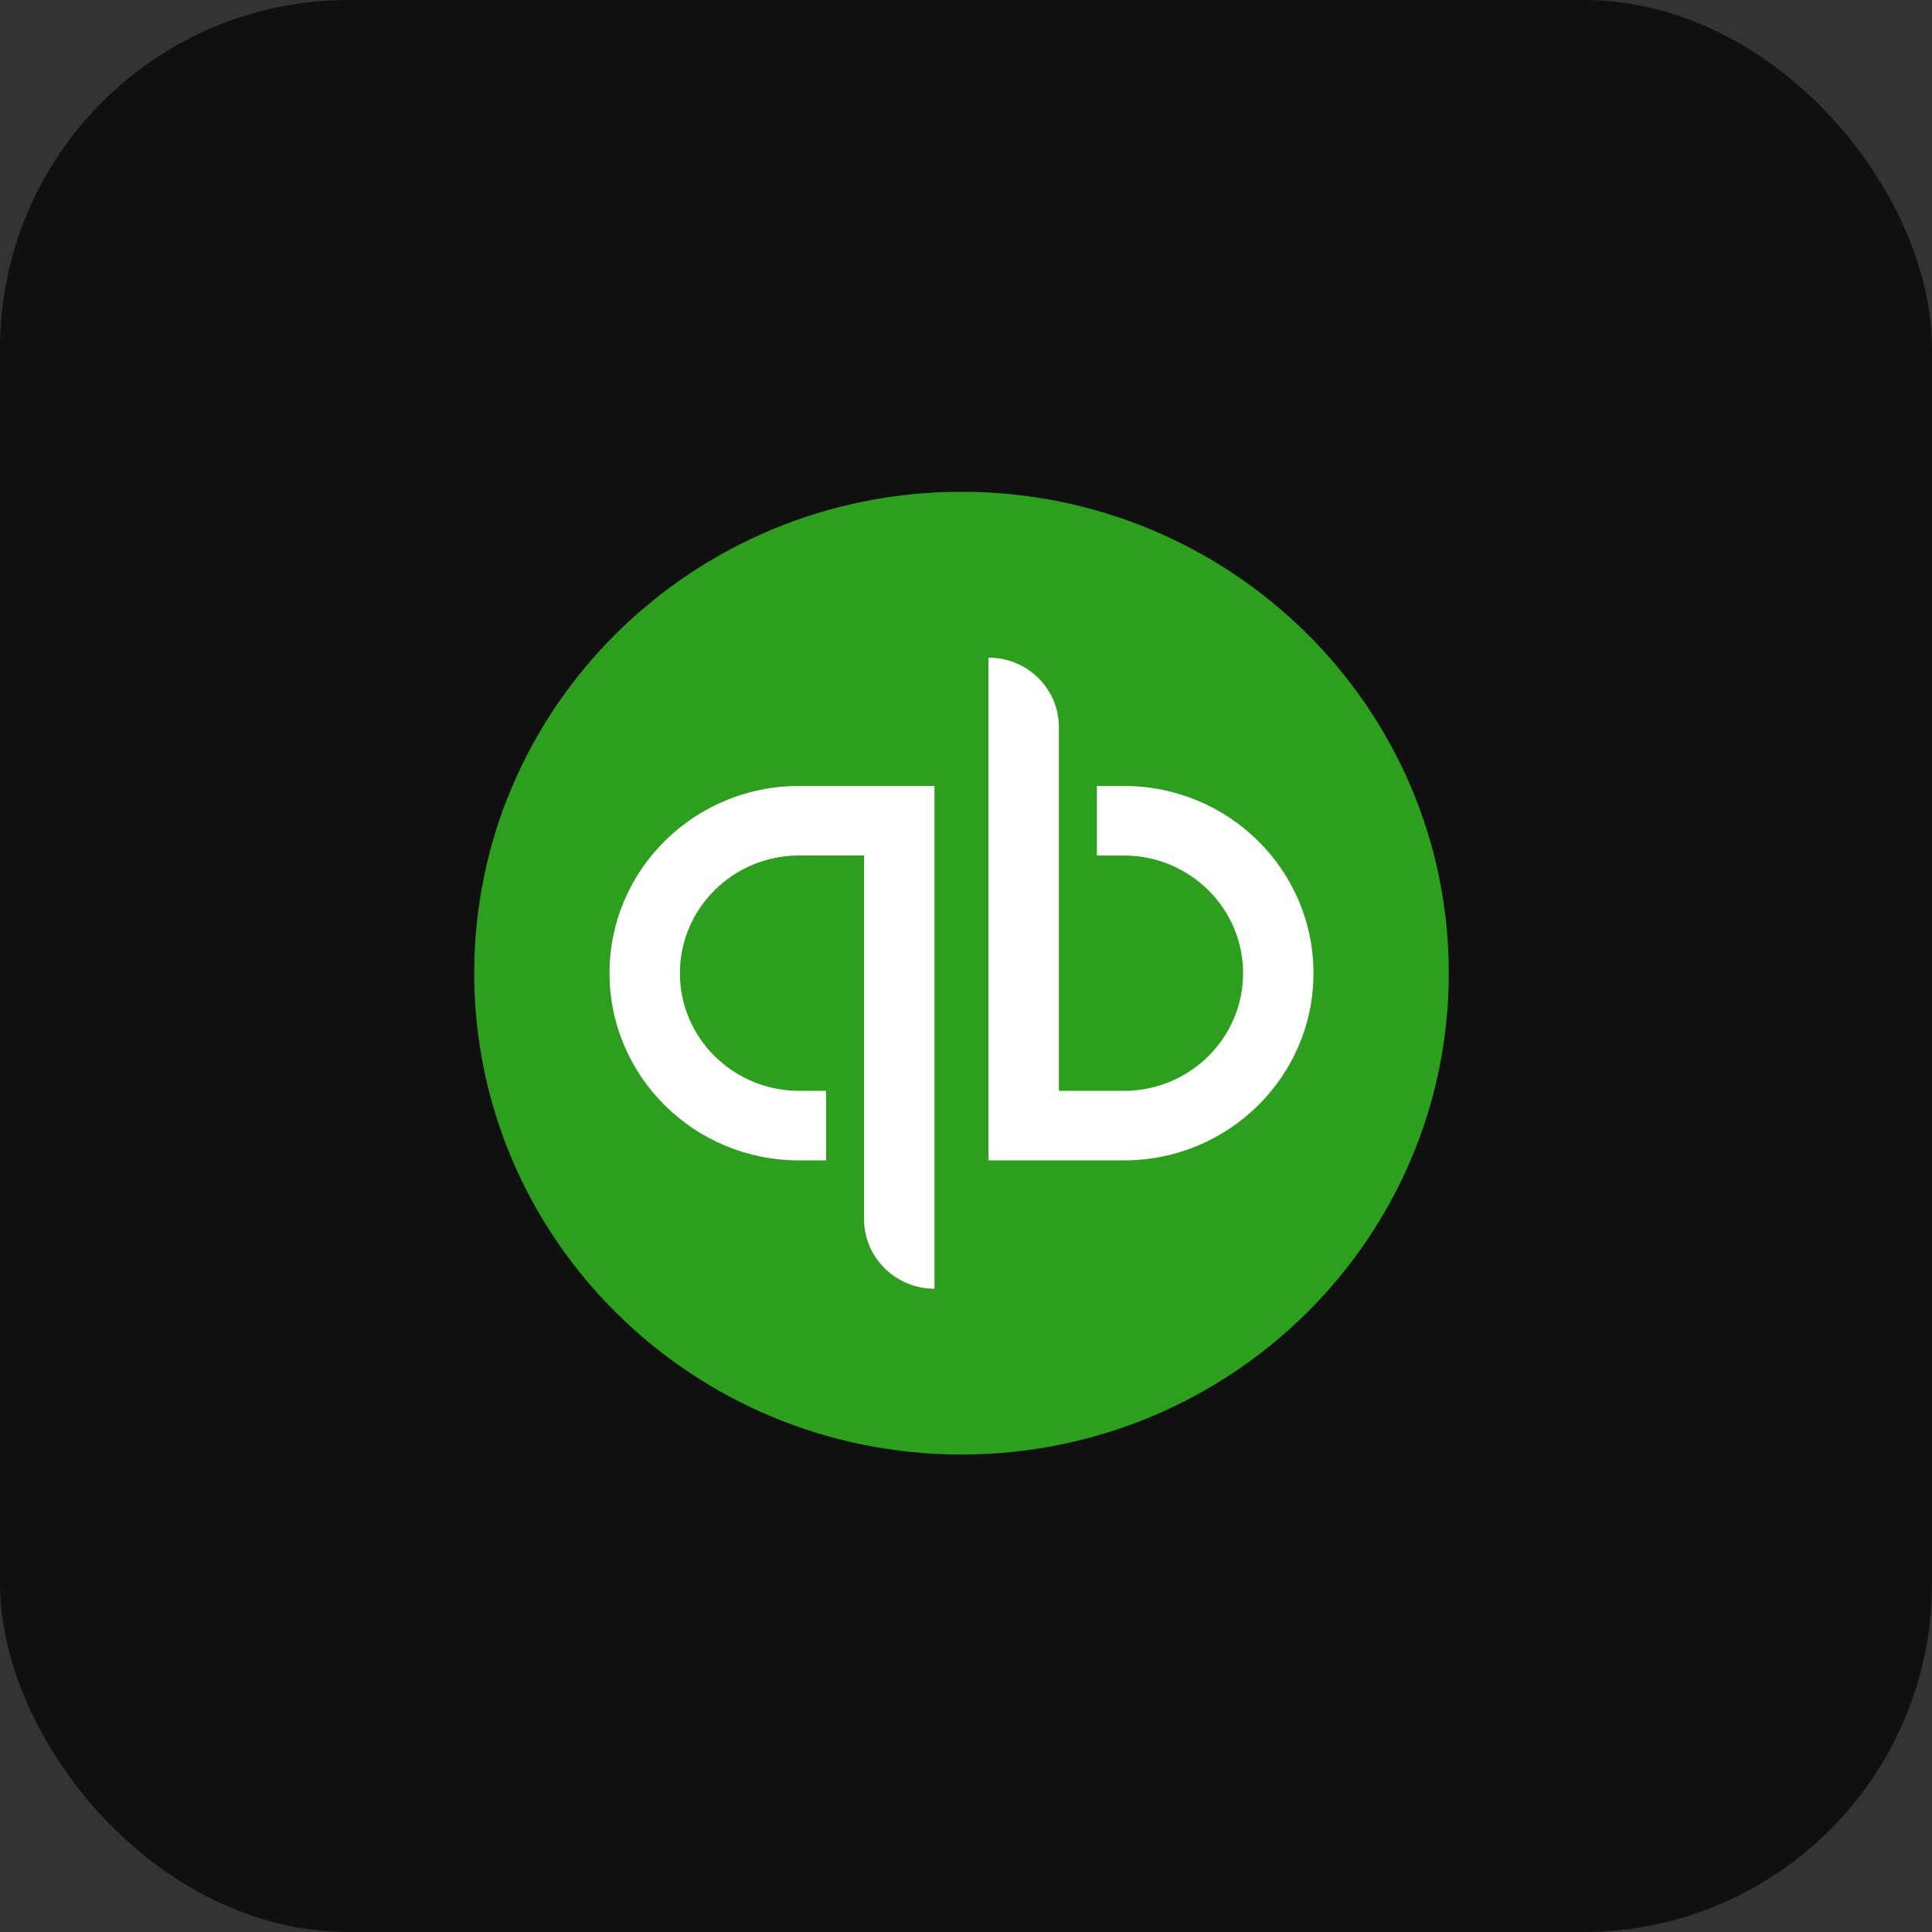 <svg xmlns="http://www.w3.org/2000/svg" width="110" height="110" fill="none"><rect width="100%" height="100%" fill="#333333" stroke="none"/><rect width="110" height="110" fill="#101010" rx="19.847"/><path fill="#2CA01C" d="M54.744 82.815c15.323 0 27.744-12.27 27.744-27.407S70.067 28 54.744 28C39.422 28 27 40.27 27 55.408c0 15.137 12.422 27.407 27.744 27.407Z"/><path fill="#fff" d="M34.703 55.408c0 5.886 4.83 10.66 10.79 10.66h1.542v-3.962h-1.542c-3.74 0-6.782-3.005-6.782-6.698 0-3.696 3.043-6.7 6.782-6.7h3.704v20.708c0 2.186 1.793 3.958 4.008 3.958V44.749h-7.712c-5.96 0-10.79 4.771-10.79 10.659Zm29.292-10.66h-1.542v3.962h1.542c3.74 0 6.782 3.005 6.782 6.698 0 3.695-3.042 6.7-6.782 6.7H60.29V41.4c0-2.186-1.793-3.958-4.01-3.958v28.625h7.714c5.958 0 10.79-4.771 10.79-10.66 0-5.883-4.832-10.658-10.79-10.658Z"/></svg>